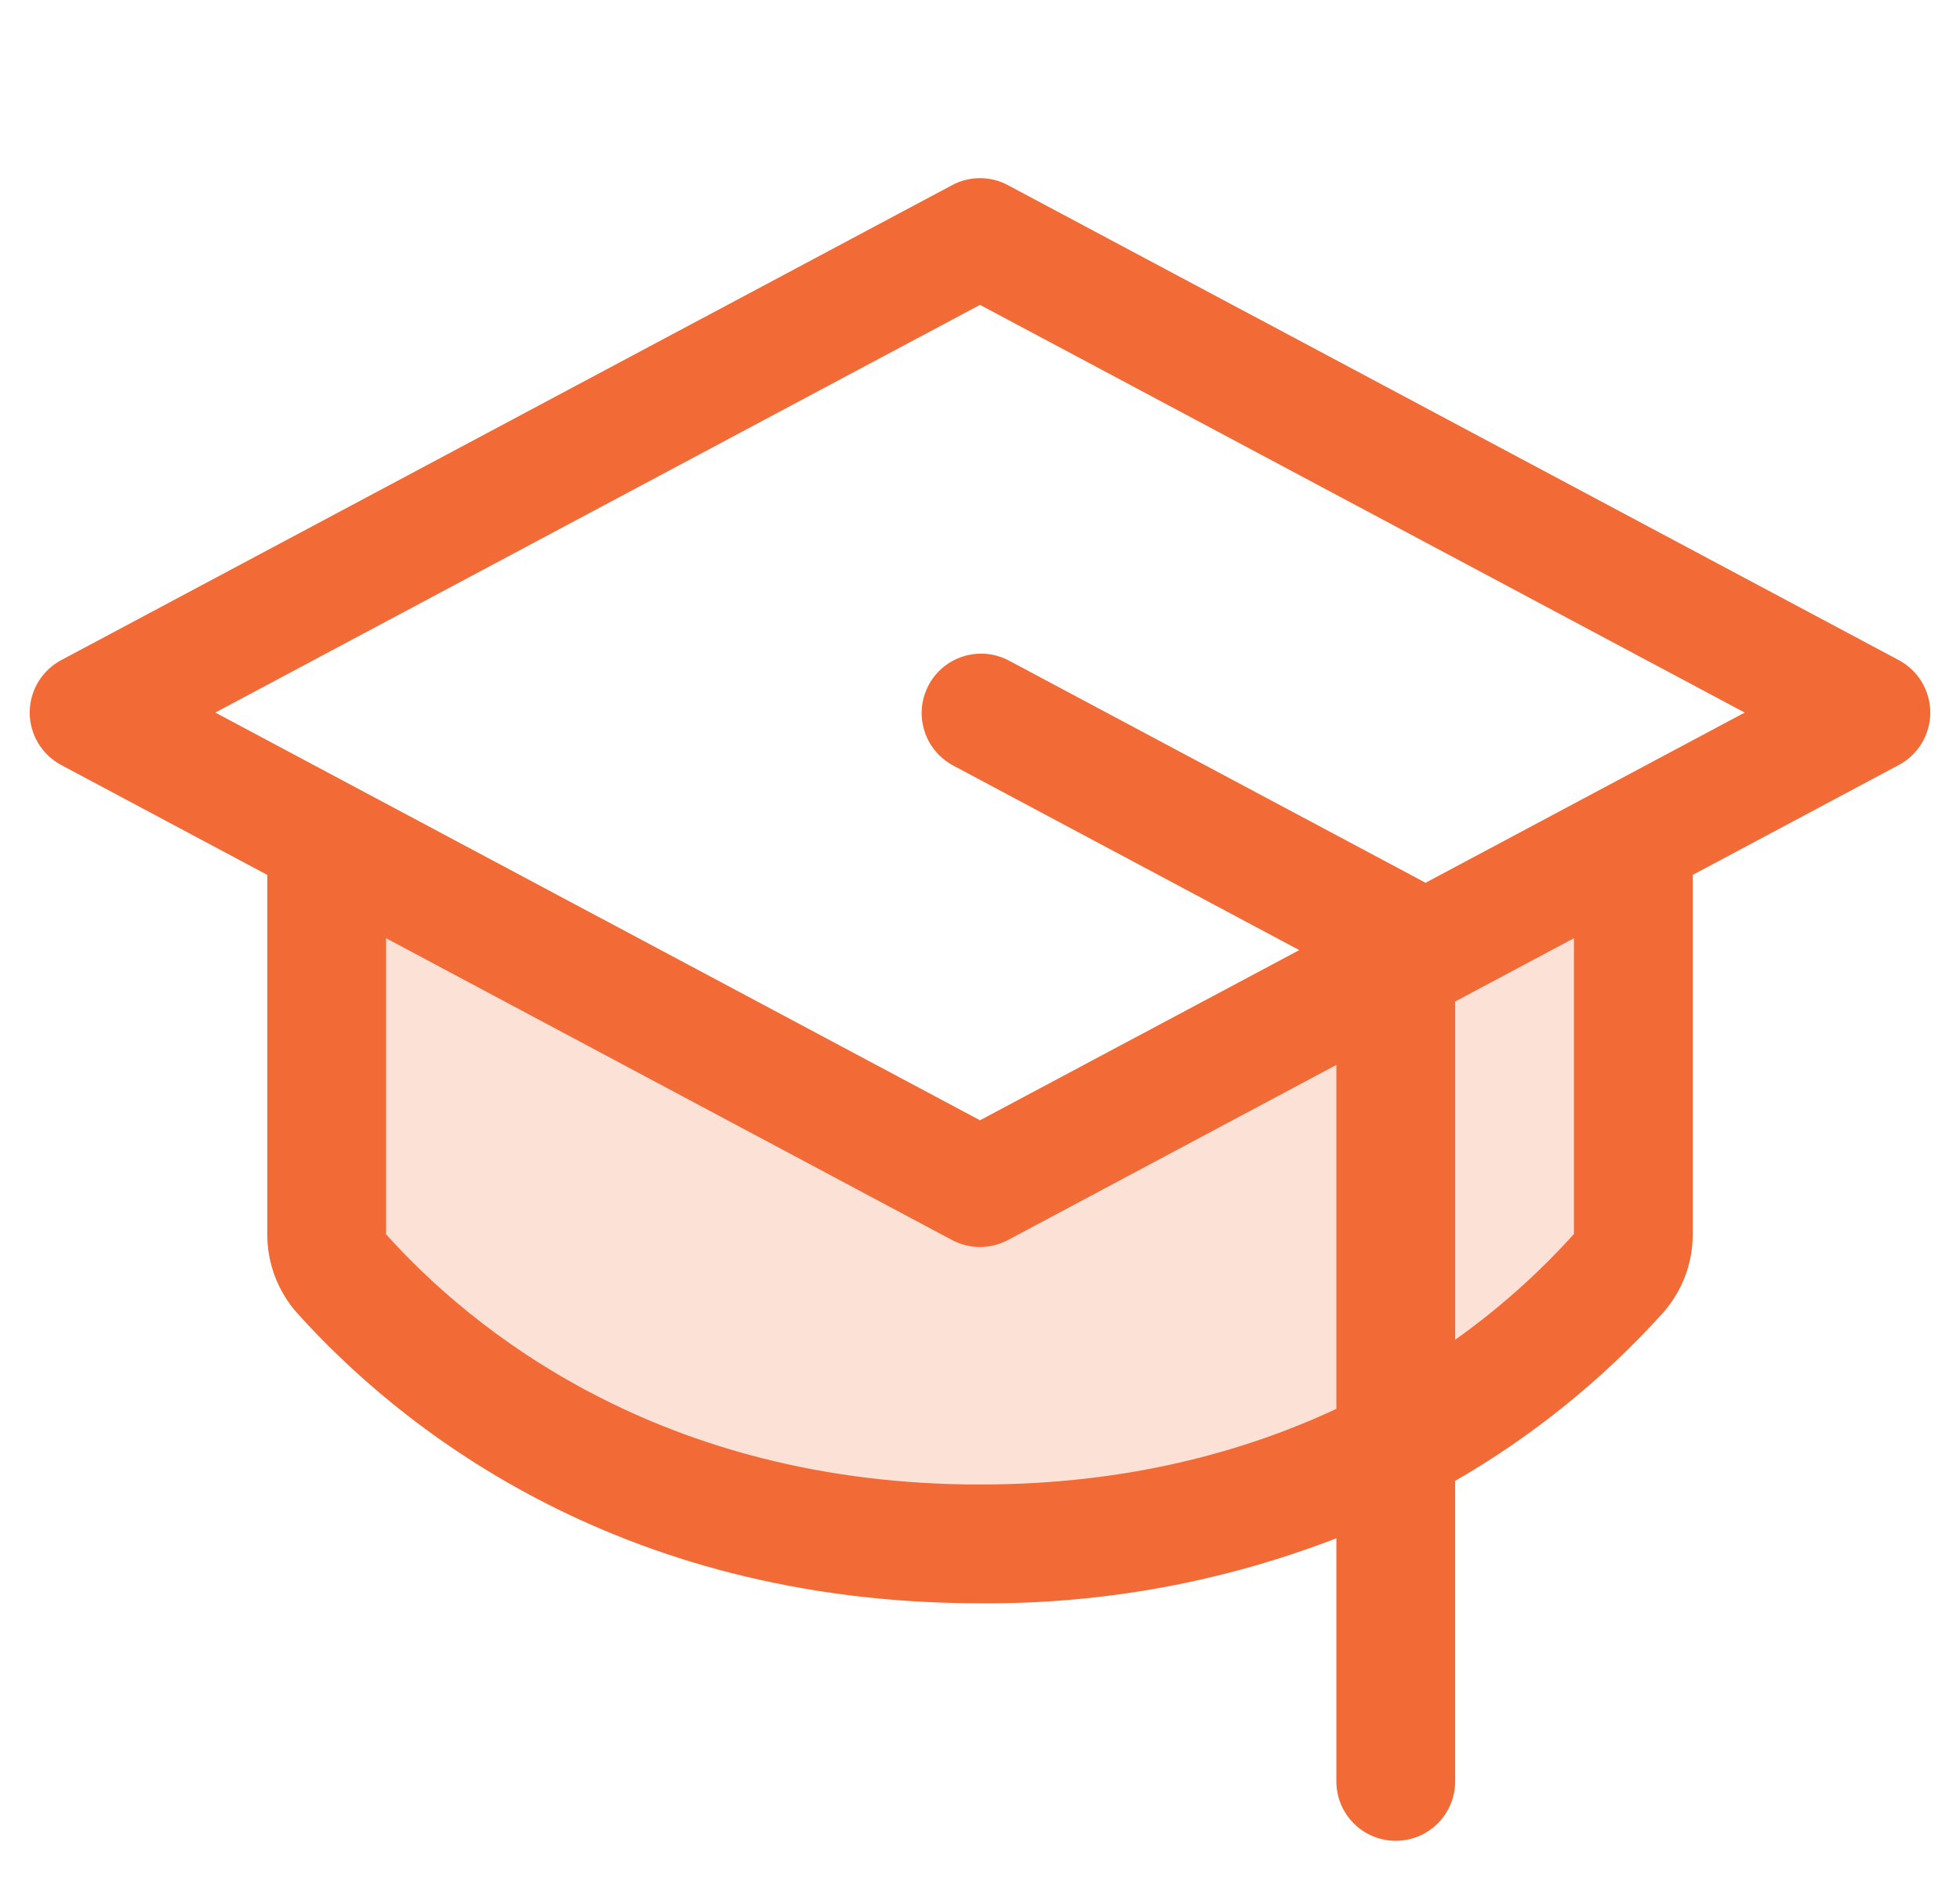 <svg xmlns="http://www.w3.org/2000/svg" width="33" height="32" viewBox="0 0 33 32" fill="none"><g clip-path="url(#clip0_11_1066)"><path opacity="0.2" d="M27.5 14.134V20.786C27.501 21.031 27.412 21.267 27.25 21.45C25.837 23.024 22.387 26 16.5 26C10.613 26 7.165 23.024 5.75 21.45C5.588 21.267 5.499 21.031 5.5 20.786V14.134L16.5 20L27.5 14.134Z" fill="#F26B37"></path><path d="M31.97 11.117L16.97 3.118C16.825 3.04 16.664 3 16.5 3C16.336 3 16.175 3.04 16.03 3.118L1.03 11.117C0.87 11.203 0.736 11.33 0.643 11.485C0.55 11.641 0.5 11.819 0.5 12C0.5 12.181 0.55 12.359 0.643 12.515C0.736 12.67 0.87 12.797 1.03 12.883L4.5 14.734V20.786C4.499 21.277 4.68 21.752 5.007 22.117C6.645 23.941 10.314 27 16.5 27C18.551 27.017 20.587 26.645 22.5 25.905V30C22.5 30.265 22.605 30.52 22.793 30.707C22.98 30.895 23.235 31 23.5 31C23.765 31 24.02 30.895 24.207 30.707C24.395 30.52 24.5 30.265 24.5 30V24.939C25.804 24.186 26.982 23.234 27.992 22.117C28.32 21.752 28.501 21.277 28.5 20.786V14.734L31.97 12.883C32.13 12.797 32.264 12.67 32.357 12.515C32.45 12.359 32.5 12.181 32.5 12C32.5 11.819 32.45 11.641 32.357 11.485C32.264 11.33 32.13 11.203 31.97 11.117ZM16.5 25C11.091 25 7.91 22.358 6.5 20.786V15.8L16.03 20.883C16.175 20.959 16.336 21 16.5 21C16.664 21 16.825 20.959 16.97 20.883L22.5 17.934V23.726C20.925 24.461 18.94 25 16.5 25ZM26.5 20.781C25.901 21.446 25.23 22.044 24.5 22.562V16.866L26.5 15.8V20.781ZM24 14.867L23.973 14.851L16.973 11.117C16.739 10.998 16.468 10.975 16.218 11.054C15.967 11.133 15.758 11.306 15.635 11.538C15.512 11.77 15.484 12.04 15.559 12.292C15.633 12.543 15.803 12.755 16.032 12.883L21.875 16L16.5 18.866L3.625 12L16.5 5.134L29.375 12L24 14.867Z" fill="#F26B37"></path></g><defs><clipPath id="clip0_11_1066"><rect width="32" height="32" fill="white" transform="translate(0.5)"></rect></clipPath></defs></svg>